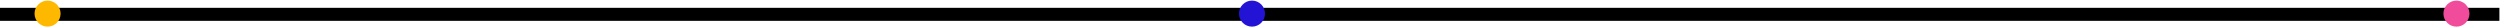<svg xmlns="http://www.w3.org/2000/svg" width="1920" height="21" viewBox="0 0 1920 21" fill="none"><line x1="-0.461" y1="11.008" x2="1919.54" y2="11.008" stroke="black" stroke-width="10"></line><path d="M46.526 10.461C46.526 15.984 42.049 20.461 36.526 20.461C31.003 20.461 26.526 15.984 26.526 10.461C26.526 4.938 31.003 0.461 36.526 0.461C42.049 0.461 46.526 4.938 46.526 10.461Z" fill="#FFB800"></path><path d="M971.539 10.461C971.539 15.984 967.062 20.461 961.539 20.461C956.016 20.461 951.539 15.984 951.539 10.461C951.539 4.938 956.016 0.461 961.539 0.461C967.062 0.461 971.539 4.938 971.539 10.461Z" fill="#2313D4"></path><path d="M1896.55 10.461C1896.55 15.984 1892.07 20.461 1886.55 20.461C1881.03 20.461 1876.55 15.984 1876.55 10.461C1876.55 4.938 1881.03 0.461 1886.55 0.461C1892.07 0.461 1896.55 4.938 1896.55 10.461Z" fill="#F14C9B"></path></svg>